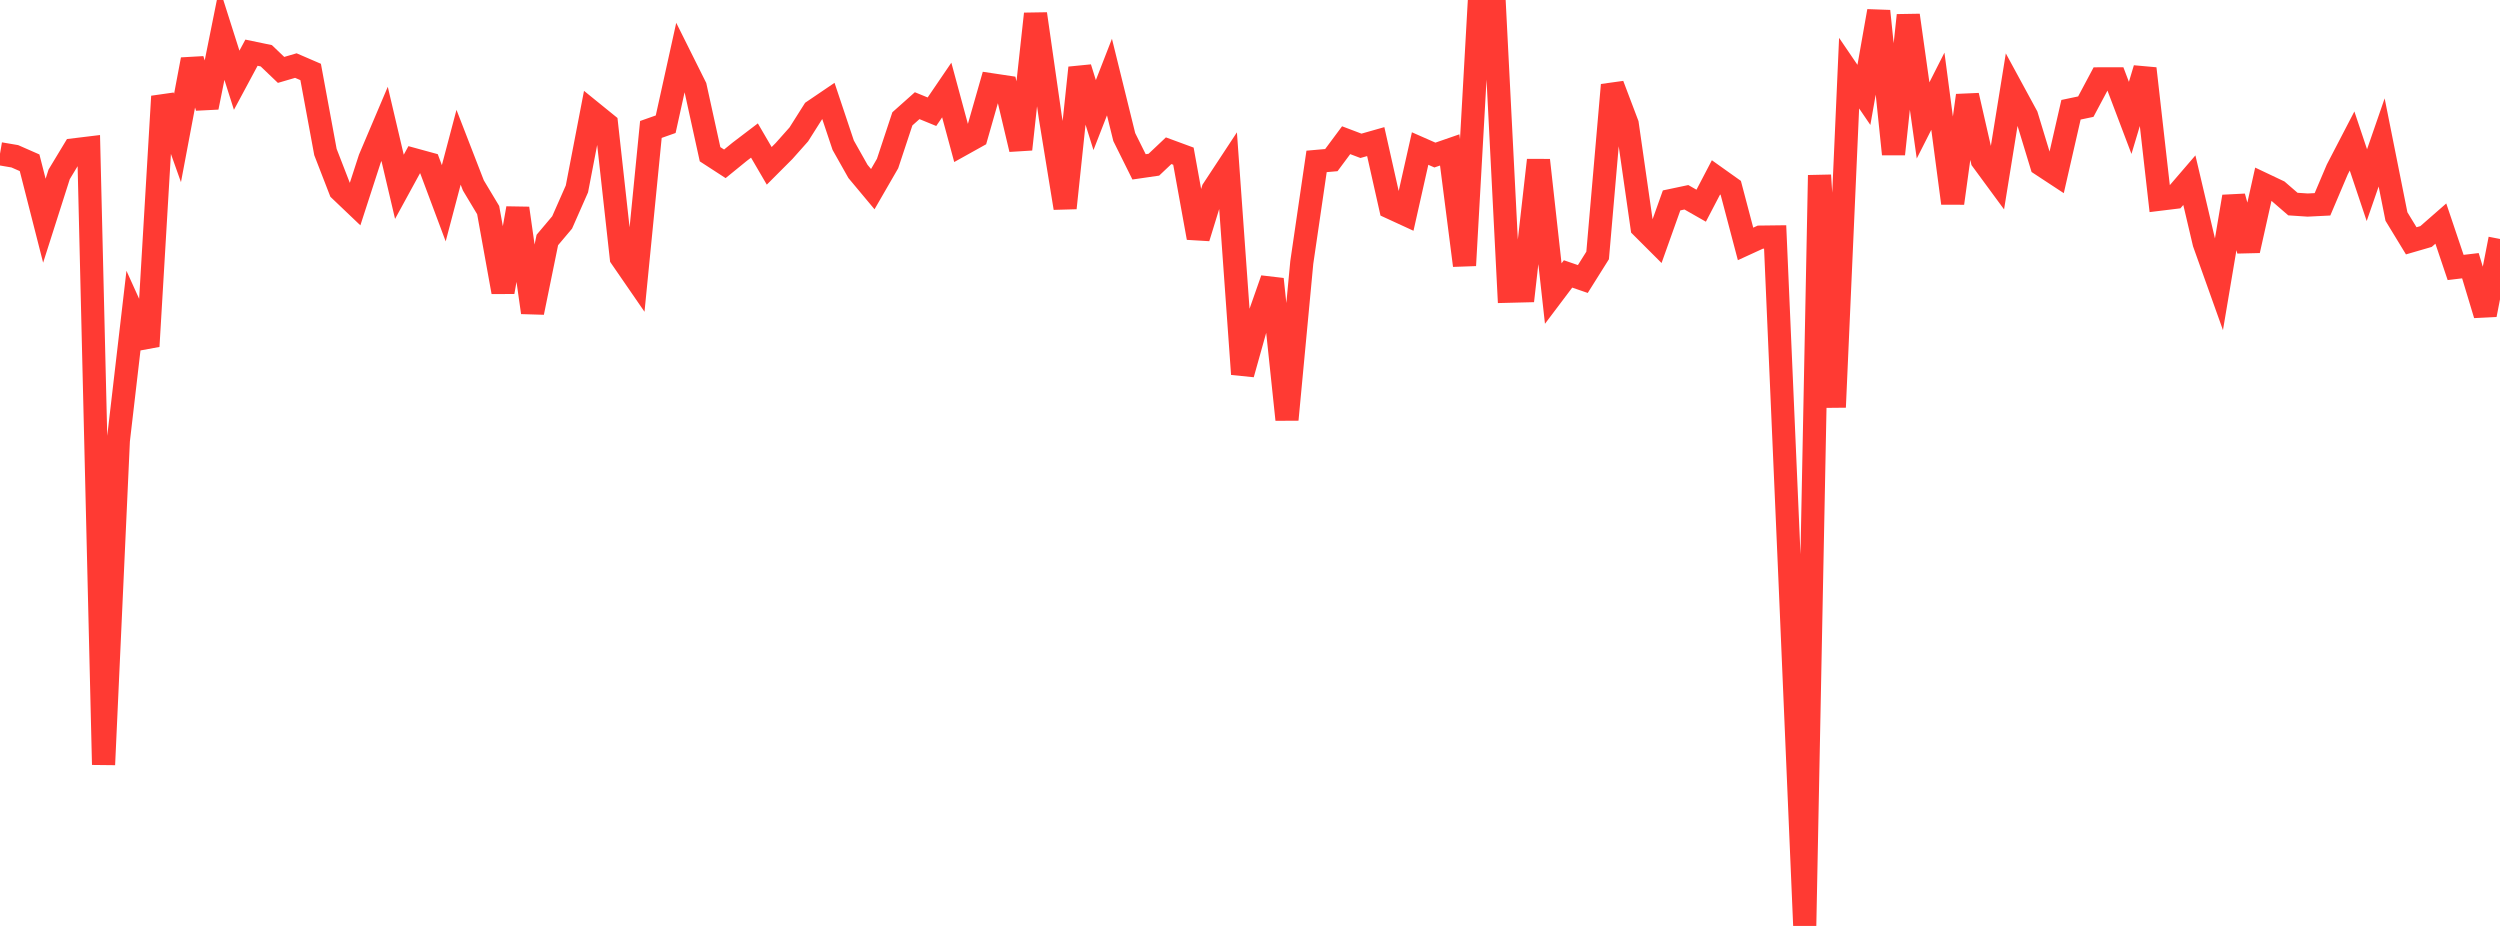 <?xml version="1.0" standalone="no"?>
<!DOCTYPE svg PUBLIC "-//W3C//DTD SVG 1.1//EN" "http://www.w3.org/Graphics/SVG/1.1/DTD/svg11.dtd">

<svg width="135" height="50" viewBox="0 0 135 50" preserveAspectRatio="none" 
  xmlns="http://www.w3.org/2000/svg"
  xmlns:xlink="http://www.w3.org/1999/xlink">


<polyline points="0.0, 8.303 0.799, 8.439 1.598, 8.79 2.396, 11.919 3.195, 9.415 3.994, 8.092 4.793, 7.995 5.592, 41.292 6.391, 23.785 7.189, 16.933 7.988, 18.697 8.787, 5.205 9.586, 7.45 10.385, 3.214 11.183, 5.796 11.982, 1.82 12.781, 4.333 13.58, 2.845 14.379, 3.011 15.178, 3.775 15.976, 3.541 16.775, 3.886 17.574, 8.209 18.373, 10.27 19.172, 11.031 19.97, 8.571 20.769, 6.689 21.568, 10.088 22.367, 8.625 23.166, 8.844 23.964, 10.976 24.763, 7.952 25.562, 10.013 26.361, 11.345 27.16, 15.768 27.959, 11.248 28.757, 16.874 29.556, 12.96 30.355, 12.012 31.154, 10.2 31.953, 6.048 32.751, 6.695 33.55, 13.914 34.349, 15.074 35.148, 6.99 35.947, 6.708 36.746, 3.091 37.544, 4.691 38.343, 8.328 39.142, 8.846 39.941, 8.196 40.74, 7.588 41.538, 8.956 42.337, 8.156 43.136, 7.257 43.935, 5.994 44.734, 5.452 45.533, 7.841 46.331, 9.257 47.13, 10.214 47.929, 8.83 48.728, 6.418 49.527, 5.706 50.325, 6.033 51.124, 4.86 51.923, 7.815 52.722, 7.37 53.521, 4.575 54.32, 4.695 55.118, 8.061 55.917, 0.749 56.716, 6.326 57.515, 11.233 58.314, 3.661 59.112, 6.215 59.911, 4.161 60.71, 7.401 61.509, 9.01 62.308, 8.894 63.107, 8.139 63.905, 8.433 64.704, 12.841 65.503, 10.246 66.302, 9.031 67.101, 20.203 67.899, 17.353 68.698, 15.076 69.497, 22.659 70.296, 14.176 71.095, 8.716 71.893, 8.646 72.692, 7.571 73.491, 7.874 74.29, 7.647 75.089, 11.203 75.888, 11.571 76.686, 8.021 77.485, 8.373 78.284, 8.096 79.083, 14.334 79.882, 0.108 80.68, 0.0 81.479, 15.726 82.278, 15.706 83.077, 8.65 83.876, 15.852 84.675, 14.792 85.473, 15.067 86.272, 13.794 87.071, 4.589 87.87, 6.698 88.669, 12.266 89.467, 13.063 90.266, 10.822 91.065, 10.653 91.864, 11.108 92.663, 9.578 93.462, 10.147 94.26, 13.172 95.059, 12.805 95.858, 12.795 96.657, 31.231 97.456, 50.0 98.254, 9.463 99.053, 21.988 99.852, 3.95 100.651, 5.124 101.45, 0.6 102.249, 8.323 103.047, 0.827 103.846, 6.503 104.645, 4.926 105.444, 10.973 106.243, 5.156 107.041, 8.649 107.84, 9.736 108.639, 4.791 109.438, 6.263 110.237, 8.89 111.036, 9.415 111.834, 5.927 112.633, 5.759 113.432, 4.259 114.231, 4.258 115.03, 6.366 115.828, 3.703 116.627, 10.757 117.426, 10.659 118.225, 9.73 119.024, 13.124 119.822, 15.359 120.621, 10.618 121.42, 13.528 122.219, 9.95 123.018, 10.329 123.817, 11.02 124.615, 11.073 125.414, 11.033 126.213, 9.152 127.012, 7.614 127.811, 9.998 128.609, 7.692 129.408, 11.692 130.207, 13.004 131.006, 12.772 131.805, 12.073 132.604, 14.443 133.402, 14.348 134.201, 16.998 135.0, 12.904" fill="none" stroke="#ff3a33" stroke-width="1.25"/>

</svg>